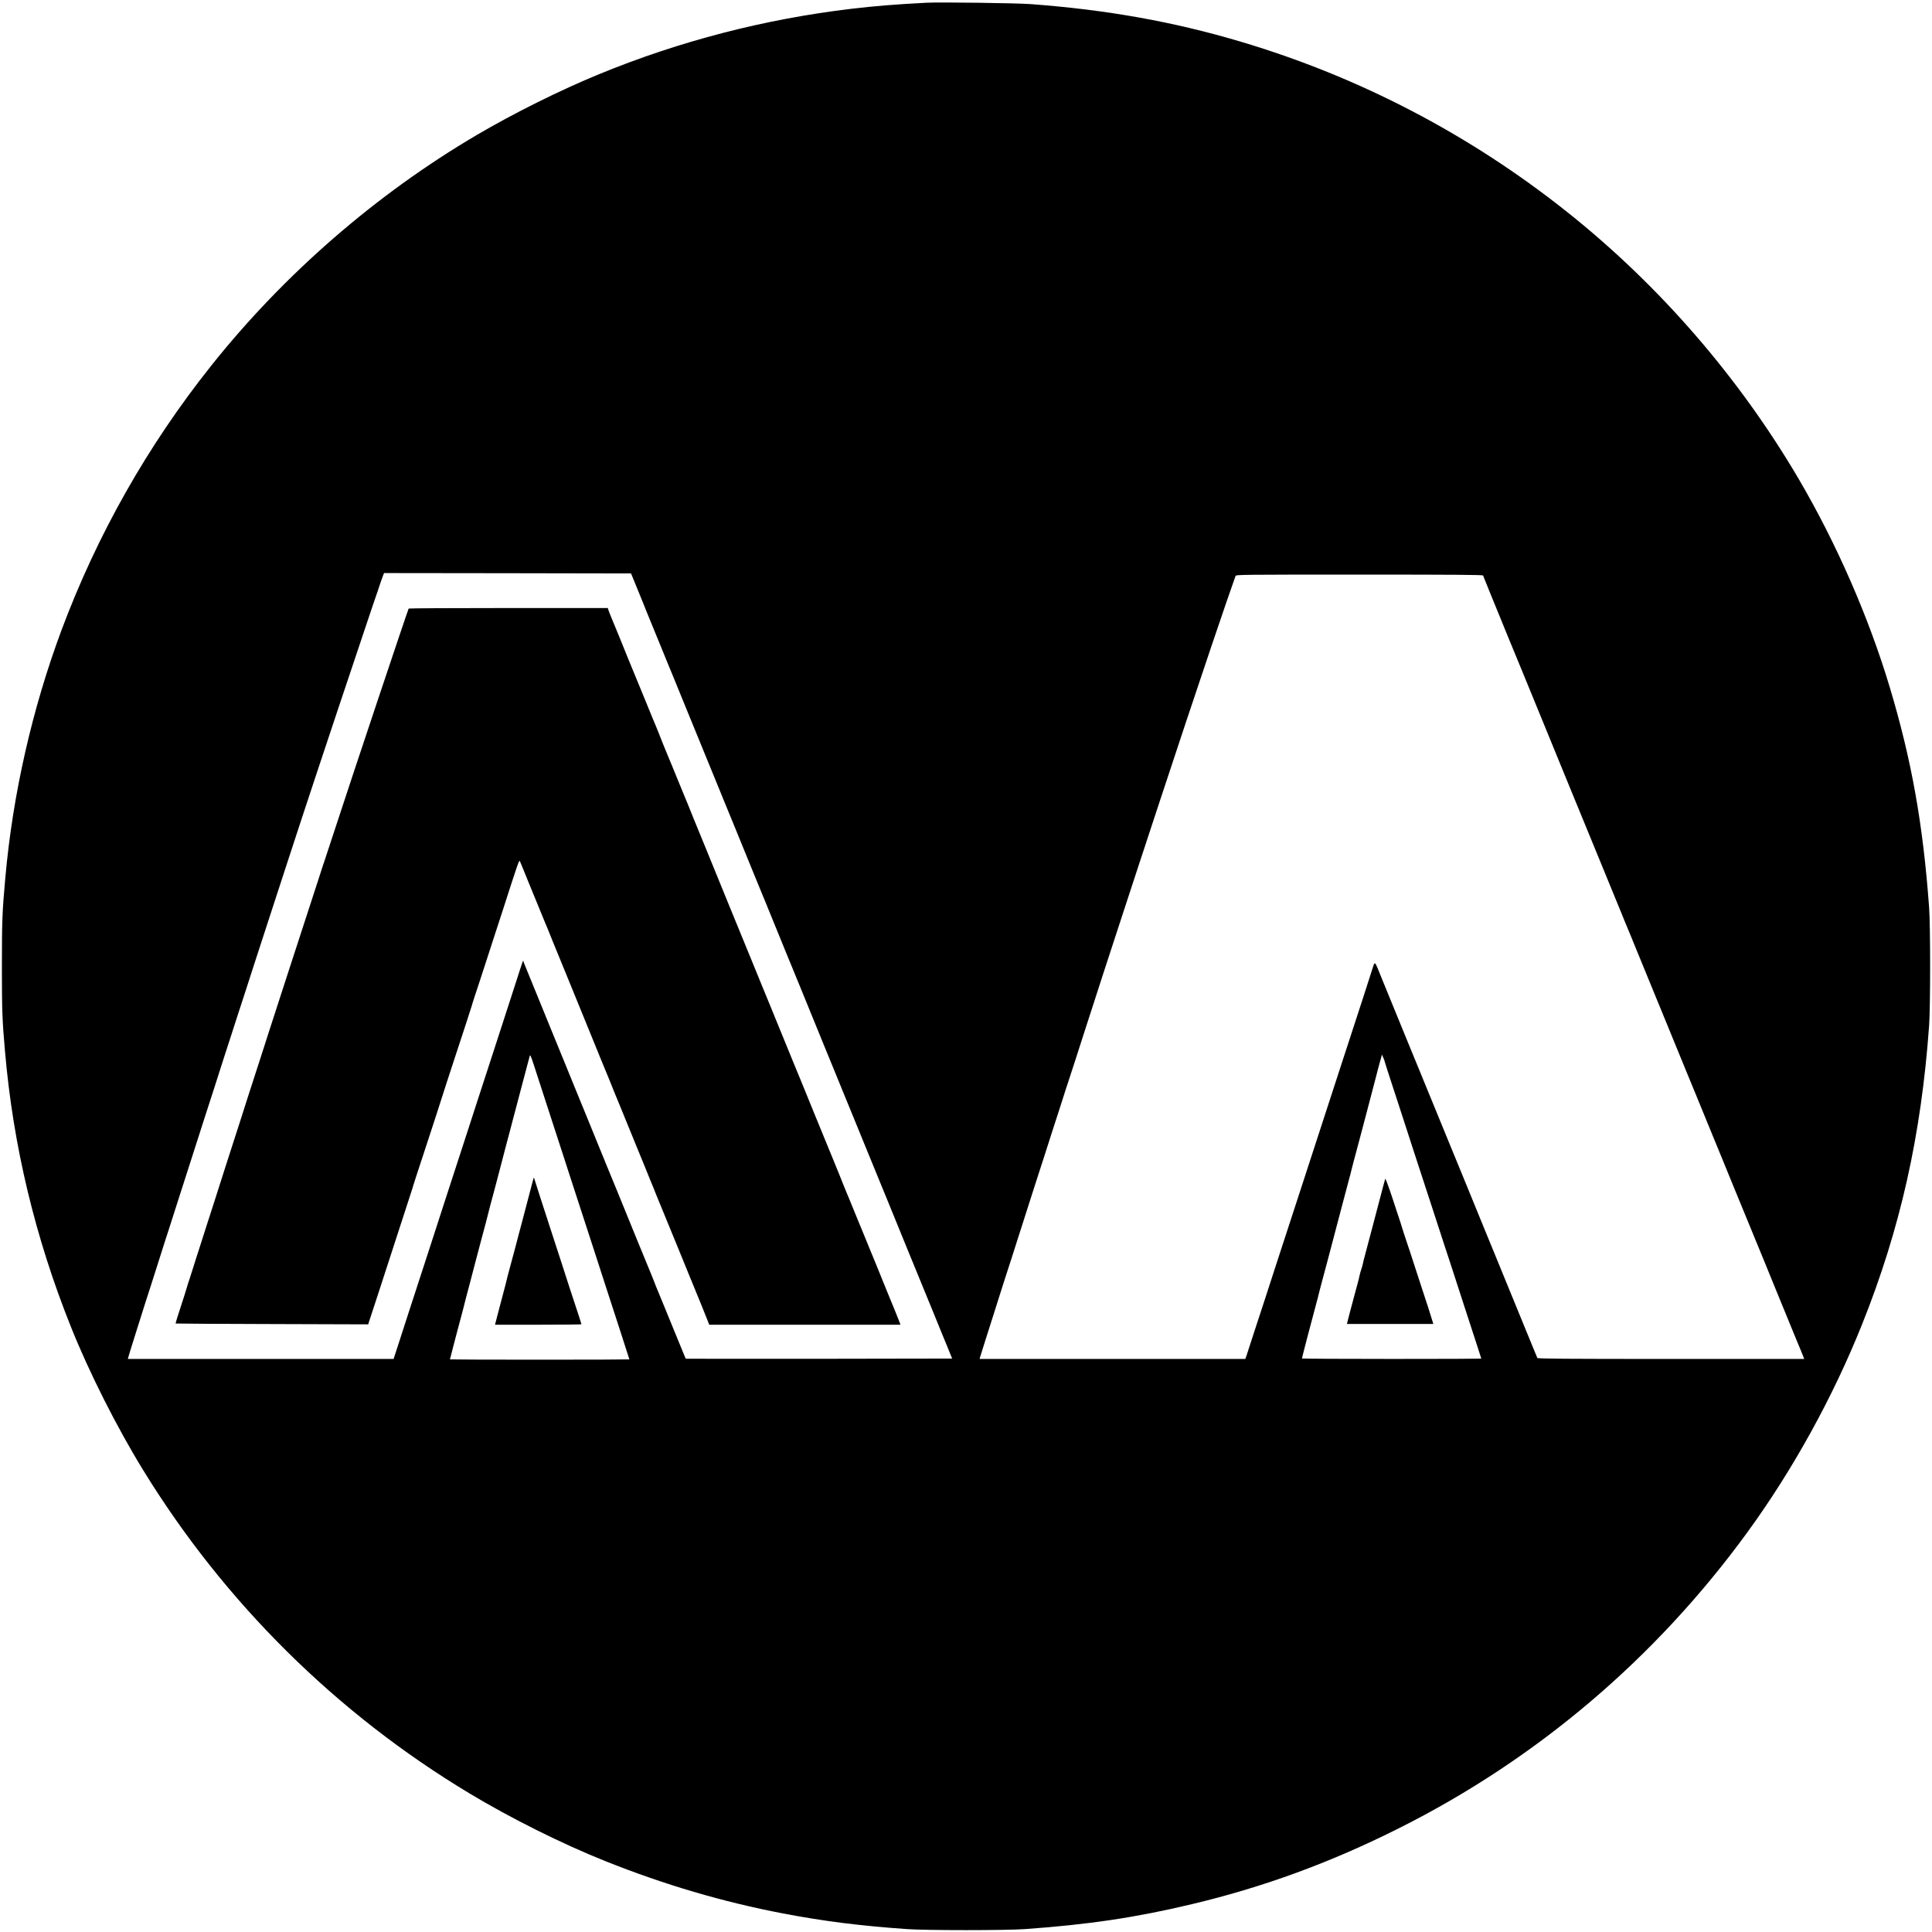 <?xml version="1.0" standalone="no"?>
<!DOCTYPE svg PUBLIC "-//W3C//DTD SVG 20010904//EN"
 "http://www.w3.org/TR/2001/REC-SVG-20010904/DTD/svg10.dtd">
<svg version="1.0" xmlns="http://www.w3.org/2000/svg"
 width="2542pt" height="2542pt" viewBox="0 0 2542 2542"
 preserveAspectRatio="xMidYMid meet">
<g transform="translate(0,2542) scale(0.1,-0.1)"
fill="#000000" stroke="none">
<path d="M12190 25384 c-421 -22 -674 -43 -982 -79 -1146 -136 -2261 -424
-3323 -860 -510 -209 -1127 -516 -1610 -800 -1325 -779 -2535 -1830 -3494
-3034 -838 -1052 -1502 -2225 -1971 -3480 -386 -1036 -642 -2160 -740 -3261
-41 -457 -45 -568 -45 -1165 0 -582 4 -700 41 -1120 107 -1238 396 -2446 866
-3620 239 -599 606 -1326 953 -1890 1068 -1739 2542 -3199 4290 -4250 544
-328 1228 -669 1796 -895 771 -308 1538 -534 2331 -686 537 -102 1005 -162
1633 -206 245 -18 1307 -18 1550 0 841 60 1464 153 2200 329 941 224 1820 546
2715 995 1820 911 3384 2239 4593 3900 599 823 1125 1778 1507 2733 503 1257
778 2485 882 3930 18 244 18 1316 0 1555 -80 1097 -230 1937 -517 2895 -276
921 -700 1892 -1197 2740 -788 1342 -1831 2546 -3045 3513 -1280 1019 -2731
1777 -4293 2242 -887 264 -1763 421 -2770 496 -191 14 -1193 27 -1370 18z
m-3793 -7739 c52 -126 100 -246 107 -265 14 -35 148 -363 213 -520 19 -47 43
-105 53 -130 19 -48 45 -110 105 -255 20 -49 45 -110 55 -135 10 -25 34 -83
53 -130 52 -126 196 -478 217 -530 10 -25 34 -83 53 -130 52 -126 196 -478
217 -530 10 -25 33 -83 53 -130 19 -47 56 -137 82 -200 26 -63 62 -151 80
-195 18 -44 63 -154 100 -245 37 -91 82 -201 100 -245 18 -44 58 -141 88 -215
31 -74 79 -191 107 -260 47 -114 153 -373 267 -655 25 -60 55 -135 68 -165 12
-30 47 -116 78 -190 30 -74 71 -173 90 -220 19 -47 65 -159 102 -250 37 -91
83 -203 102 -250 20 -47 43 -105 53 -130 10 -25 46 -112 80 -195 34 -82 70
-170 80 -195 10 -25 34 -85 55 -135 20 -49 62 -151 92 -225 31 -74 67 -162 80
-195 14 -33 33 -80 43 -105 10 -25 34 -83 53 -130 54 -130 197 -479 217 -530
10 -25 46 -112 80 -195 34 -82 70 -170 80 -195 10 -25 33 -83 53 -130 19 -47
65 -159 102 -250 37 -91 83 -202 101 -248 19 -45 49 -119 68 -165 18 -45 63
-154 99 -242 36 -88 109 -266 162 -395 53 -129 103 -251 110 -270 8 -19 41
-100 74 -180 l59 -145 -1750 -3 c-963 -1 -1753 0 -1755 1 -2 2 -31 71 -64 153
-34 82 -77 187 -96 234 -19 47 -63 155 -98 240 -35 85 -82 200 -105 255 -23
55 -46 111 -50 125 -5 14 -23 59 -40 100 -30 71 -91 220 -185 450 -86 212
-215 528 -265 650 -28 69 -76 186 -107 260 -30 74 -70 171 -88 215 -18 44 -68
166 -110 270 -43 105 -89 217 -102 250 -14 33 -33 80 -43 105 -10 25 -29 72
-43 105 -50 121 -183 447 -292 715 -23 58 -63 155 -88 215 -47 115 -94 230
-204 500 -36 88 -81 198 -100 245 -20 47 -41 100 -48 118 l-12 34 -11 -29 c-6
-15 -47 -143 -92 -283 -45 -140 -99 -307 -120 -370 -21 -63 -73 -223 -115
-355 -43 -132 -103 -319 -135 -415 -31 -96 -94 -290 -140 -430 -45 -140 -97
-300 -115 -355 -18 -55 -79 -242 -135 -415 -56 -173 -119 -367 -140 -430 -21
-63 -72 -223 -115 -355 -42 -132 -94 -292 -115 -355 -21 -63 -84 -257 -140
-430 -56 -173 -119 -367 -140 -430 -20 -63 -72 -222 -114 -353 l-77 -237
-1749 0 -1748 0 24 83 c14 45 52 168 85 272 33 105 87 276 120 380 33 105 69
215 79 245 10 30 44 136 75 235 78 247 133 420 155 485 10 30 46 143 80 250
34 107 70 220 80 250 10 30 36 111 58 180 22 69 75 233 117 365 42 132 95 296
117 365 22 69 48 150 58 180 16 48 107 329 217 675 19 61 52 162 73 225 21 63
66 203 100 310 35 107 80 247 101 310 20 63 81 250 134 415 53 165 114 352
135 415 21 63 84 257 140 430 56 173 126 387 155 475 29 88 107 329 175 535
177 541 811 2441 935 2805 59 171 111 323 115 339 5 16 17 48 26 72 l17 44
1625 -2 1625 -3 94 -230z m11116 203 c3 -7 40 -98 82 -203 43 -104 89 -217
102 -250 14 -33 33 -80 43 -105 10 -25 57 -139 104 -255 48 -115 121 -293 163
-395 104 -255 132 -322 203 -495 34 -82 70 -170 80 -195 10 -25 29 -72 43
-105 13 -33 55 -134 92 -225 37 -91 79 -192 92 -225 14 -33 33 -80 43 -105 10
-25 46 -112 80 -195 75 -180 107 -258 195 -475 37 -91 89 -217 115 -280 26
-63 77 -187 113 -275 36 -88 109 -266 162 -395 54 -129 105 -255 115 -280 19
-49 46 -114 105 -255 20 -49 45 -110 55 -135 19 -47 157 -384 216 -527 53
-129 110 -267 238 -580 24 -60 76 -187 116 -283 39 -96 97 -236 127 -310 59
-144 80 -195 136 -330 48 -116 195 -475 217 -530 20 -50 48 -119 105 -255 20
-49 45 -110 55 -135 10 -25 50 -124 90 -220 40 -96 91 -222 115 -280 24 -58
71 -172 105 -255 34 -82 70 -170 80 -195 20 -49 47 -115 105 -255 20 -49 45
-110 55 -135 10 -25 34 -85 55 -135 20 -49 62 -151 92 -225 31 -74 67 -162 80
-195 14 -33 33 -80 43 -105 10 -25 46 -112 80 -195 35 -82 77 -187 96 -232
l33 -83 -1754 0 c-1393 0 -1754 3 -1758 13 -20 47 -87 212 -157 382 -97 237
-183 447 -217 530 -14 33 -33 80 -43 105 -10 25 -29 72 -43 105 -13 33 -55
134 -92 225 -67 165 -82 200 -148 360 -91 222 -131 319 -147 360 -10 25 -50
124 -90 220 -40 96 -92 225 -117 285 -25 61 -55 135 -68 165 -39 96 -130 318
-215 525 -45 110 -97 236 -115 280 -18 44 -58 141 -88 215 -31 74 -79 191
-107 260 -28 69 -85 208 -127 310 -71 173 -96 235 -178 435 -18 44 -63 154
-100 245 -94 232 -82 222 -122 100 -55 -174 -182 -564 -243 -750 -32 -96 -101
-310 -155 -475 -53 -165 -114 -352 -135 -415 -21 -63 -84 -257 -140 -430 -56
-173 -119 -367 -140 -430 -21 -63 -82 -250 -135 -415 -54 -165 -124 -379 -155
-475 -32 -96 -101 -310 -155 -475 -53 -165 -123 -379 -154 -475 -32 -96 -95
-290 -141 -430 -45 -140 -89 -276 -98 -302 l-17 -48 -1748 0 -1748 0 6 23 c9
30 117 374 165 522 21 66 64 201 95 300 31 99 65 205 75 235 10 30 47 143 81
250 34 107 78 247 99 310 38 117 119 372 192 600 22 69 48 150 58 180 10 30
47 143 81 250 34 107 79 247 99 310 21 63 72 223 115 355 42 132 84 265 95
295 10 30 56 170 101 310 44 140 98 307 119 370 21 63 73 223 115 355 42 132
103 319 134 415 101 306 176 537 276 845 54 165 141 433 195 595 53 162 168
511 255 775 214 652 524 1580 698 2095 197 580 224 658 269 785 22 61 42 118
45 128 5 16 91 17 1628 17 1289 0 1624 -3 1628 -12z m-12494 -6425 c100 -310
202 -622 251 -773 32 -96 92 -283 135 -415 42 -132 94 -292 115 -355 21 -63
84 -257 140 -430 56 -173 117 -360 135 -415 18 -55 70 -215 115 -355 45 -140
99 -307 120 -370 21 -63 82 -250 135 -415 122 -381 115 -357 115 -361 0 -2
-531 -4 -1180 -4 -649 0 -1180 2 -1180 4 0 4 40 158 70 271 10 39 31 116 45
170 15 55 36 134 47 175 11 41 24 91 28 110 4 19 17 69 28 110 23 83 55 207
108 410 19 74 44 167 54 205 11 39 31 116 45 170 15 55 36 134 47 175 11 41
24 91 28 110 4 19 17 69 28 110 11 41 32 120 47 175 14 54 35 132 46 173 10
40 38 144 60 230 41 160 63 242 100 380 11 42 33 127 49 187 16 61 38 144 49
185 11 41 31 120 46 175 14 54 35 131 45 170 59 221 73 272 78 294 7 31 14 17
51 -96z m11200 30 c1 -7 28 -92 60 -190 32 -98 103 -313 156 -478 53 -165 123
-379 154 -475 100 -304 176 -536 276 -845 53 -165 114 -352 135 -415 37 -111
89 -269 295 -905 54 -165 120 -367 146 -448 27 -82 49 -151 49 -153 0 -2 -531
-4 -1180 -4 -649 0 -1180 3 -1180 6 0 9 127 496 191 732 12 42 25 93 29 112 4
19 17 70 29 113 25 91 50 185 86 322 14 54 35 131 45 170 22 84 51 191 150
570 38 146 63 240 91 343 12 42 25 93 29 112 4 19 17 70 29 113 25 91 50 185
86 322 14 54 35 131 45 170 29 109 68 257 105 400 18 72 43 166 55 210 12 44
26 98 31 120 5 22 16 60 23 85 8 25 17 59 21 75 l7 30 18 -40 c10 -22 19 -45
19 -52z"/>
<path d="M5377 17413 c-12 -20 -746 -2215 -957 -2863 -67 -206 -130 -397 -140
-425 -10 -27 -53 -158 -95 -290 -43 -132 -103 -319 -135 -415 -32 -96 -95
-290 -140 -430 -46 -140 -109 -334 -140 -430 -32 -96 -83 -256 -115 -355 -32
-99 -83 -259 -115 -355 -31 -96 -85 -263 -119 -370 -34 -107 -71 -220 -81
-250 -10 -30 -44 -136 -76 -235 -31 -99 -83 -261 -115 -360 -32 -99 -77 -238
-100 -310 -23 -71 -59 -182 -79 -245 -21 -63 -54 -169 -75 -235 -21 -66 -55
-172 -75 -235 -20 -63 -65 -203 -100 -310 -34 -107 -79 -247 -99 -310 -21 -63
-55 -169 -75 -235 -21 -66 -46 -146 -57 -178 -11 -31 -22 -65 -24 -75 -2 -9
-20 -66 -39 -127 -20 -60 -55 -167 -77 -238 -23 -70 -40 -129 -38 -131 2 -2
573 -5 1269 -7 l1264 -4 36 110 c20 61 63 191 95 290 93 288 279 860 390 1200
31 94 58 177 60 185 1 8 29 94 60 190 180 545 328 1003 331 1015 1 6 26 84 56
175 30 91 82 251 116 355 34 105 96 294 138 420 41 127 77 237 79 245 4 20 73
232 95 295 10 28 46 138 80 245 35 107 89 274 120 370 31 96 82 254 114 350
206 640 216 668 226 649 5 -8 42 -99 84 -204 42 -104 81 -199 86 -210 9 -22
51 -123 80 -195 29 -73 71 -173 80 -195 10 -20 67 -161 100 -245 22 -55 62
-153 170 -415 45 -110 90 -220 100 -245 17 -42 66 -163 147 -360 20 -47 43
-105 53 -130 10 -25 35 -85 55 -135 20 -49 45 -110 55 -135 10 -25 35 -85 55
-135 58 -139 85 -206 106 -257 43 -109 62 -154 154 -378 96 -234 118 -287 154
-377 10 -27 47 -115 81 -198 34 -82 70 -170 80 -195 10 -25 44 -108 75 -185
32 -77 66 -160 75 -185 10 -25 46 -112 80 -195 34 -82 70 -170 80 -195 10 -25
46 -112 80 -195 34 -82 70 -170 80 -195 10 -25 35 -85 55 -135 20 -49 45 -110
55 -135 10 -25 46 -112 80 -195 34 -82 70 -171 81 -197 29 -73 55 -136 84
-210 l27 -68 1258 0 1258 0 -18 48 c-16 43 -49 124 -147 362 -20 47 -43 105
-53 130 -31 78 -150 371 -192 470 -21 52 -47 115 -57 140 -45 110 -62 151
-101 245 -64 155 -81 197 -100 245 -10 25 -31 74 -46 110 -15 36 -36 86 -46
113 -30 77 -53 134 -118 292 -34 83 -70 170 -80 195 -10 25 -46 113 -80 195
-34 83 -70 170 -80 195 -10 25 -35 86 -55 135 -20 50 -45 110 -55 135 -10 25
-35 86 -55 135 -58 139 -85 206 -105 255 -10 25 -29 72 -43 105 -13 33 -55
134 -92 225 -37 91 -79 192 -92 225 -14 33 -33 80 -43 105 -10 25 -35 86 -55
135 -60 145 -86 207 -105 255 -10 25 -34 83 -53 130 -54 130 -197 479 -217
530 -10 25 -46 113 -80 195 -34 83 -70 170 -80 195 -10 25 -33 83 -53 130 -19
47 -65 159 -102 250 -37 91 -83 203 -102 250 -20 47 -43 105 -53 130 -10 25
-46 113 -80 195 -34 83 -70 170 -80 195 -28 72 -114 283 -190 465 -40 97 -56
136 -98 240 -11 28 -32 79 -48 115 -31 73 -108 263 -133 330 -10 25 -30 74
-45 110 -15 36 -37 86 -47 113 -10 26 -28 68 -39 95 -10 26 -38 92 -60 147
-47 116 -68 167 -103 250 -14 33 -60 146 -103 250 -42 105 -88 217 -101 250
-14 33 -33 80 -43 105 -10 25 -37 90 -60 145 -23 55 -47 115 -53 133 l-10 32
-1308 0 c-719 0 -1310 -3 -1312 -7z"/>
<path d="M7011 9884 c-7 -27 -22 -82 -32 -121 -10 -40 -28 -106 -38 -145 -10
-40 -28 -107 -39 -148 -11 -41 -30 -113 -42 -160 -12 -47 -30 -114 -40 -150
-9 -36 -27 -103 -39 -150 -28 -108 -58 -219 -78 -290 -9 -30 -19 -71 -24 -90
-4 -19 -16 -69 -27 -110 -27 -100 -83 -311 -87 -330 -2 -8 -15 -57 -28 -107
l-24 -93 568 0 c313 0 569 3 569 6 0 4 -18 61 -40 128 -78 235 -159 484 -235
721 -43 132 -103 319 -135 415 -72 219 -211 652 -214 664 -1 6 -8 -12 -15 -40z"/>
<path d="M18226 9910 c-3 -8 -14 -49 -25 -90 -40 -153 -73 -277 -92 -350 -11
-41 -35 -133 -54 -205 -34 -132 -58 -222 -96 -362 -12 -43 -25 -96 -29 -118
-5 -22 -14 -53 -20 -70 -6 -16 -15 -48 -20 -70 -4 -22 -17 -74 -28 -115 -11
-41 -32 -118 -46 -170 -13 -52 -37 -140 -52 -195 -14 -55 -30 -115 -34 -132
l-8 -33 569 0 568 0 -15 48 c-9 26 -19 61 -24 77 -4 17 -42 134 -84 260 -42
127 -103 316 -137 420 -34 105 -69 213 -79 240 -23 65 -91 276 -95 295 -2 8
-11 35 -20 60 -8 25 -51 153 -94 285 -44 132 -82 233 -85 225z"/>
</g>
</svg>
